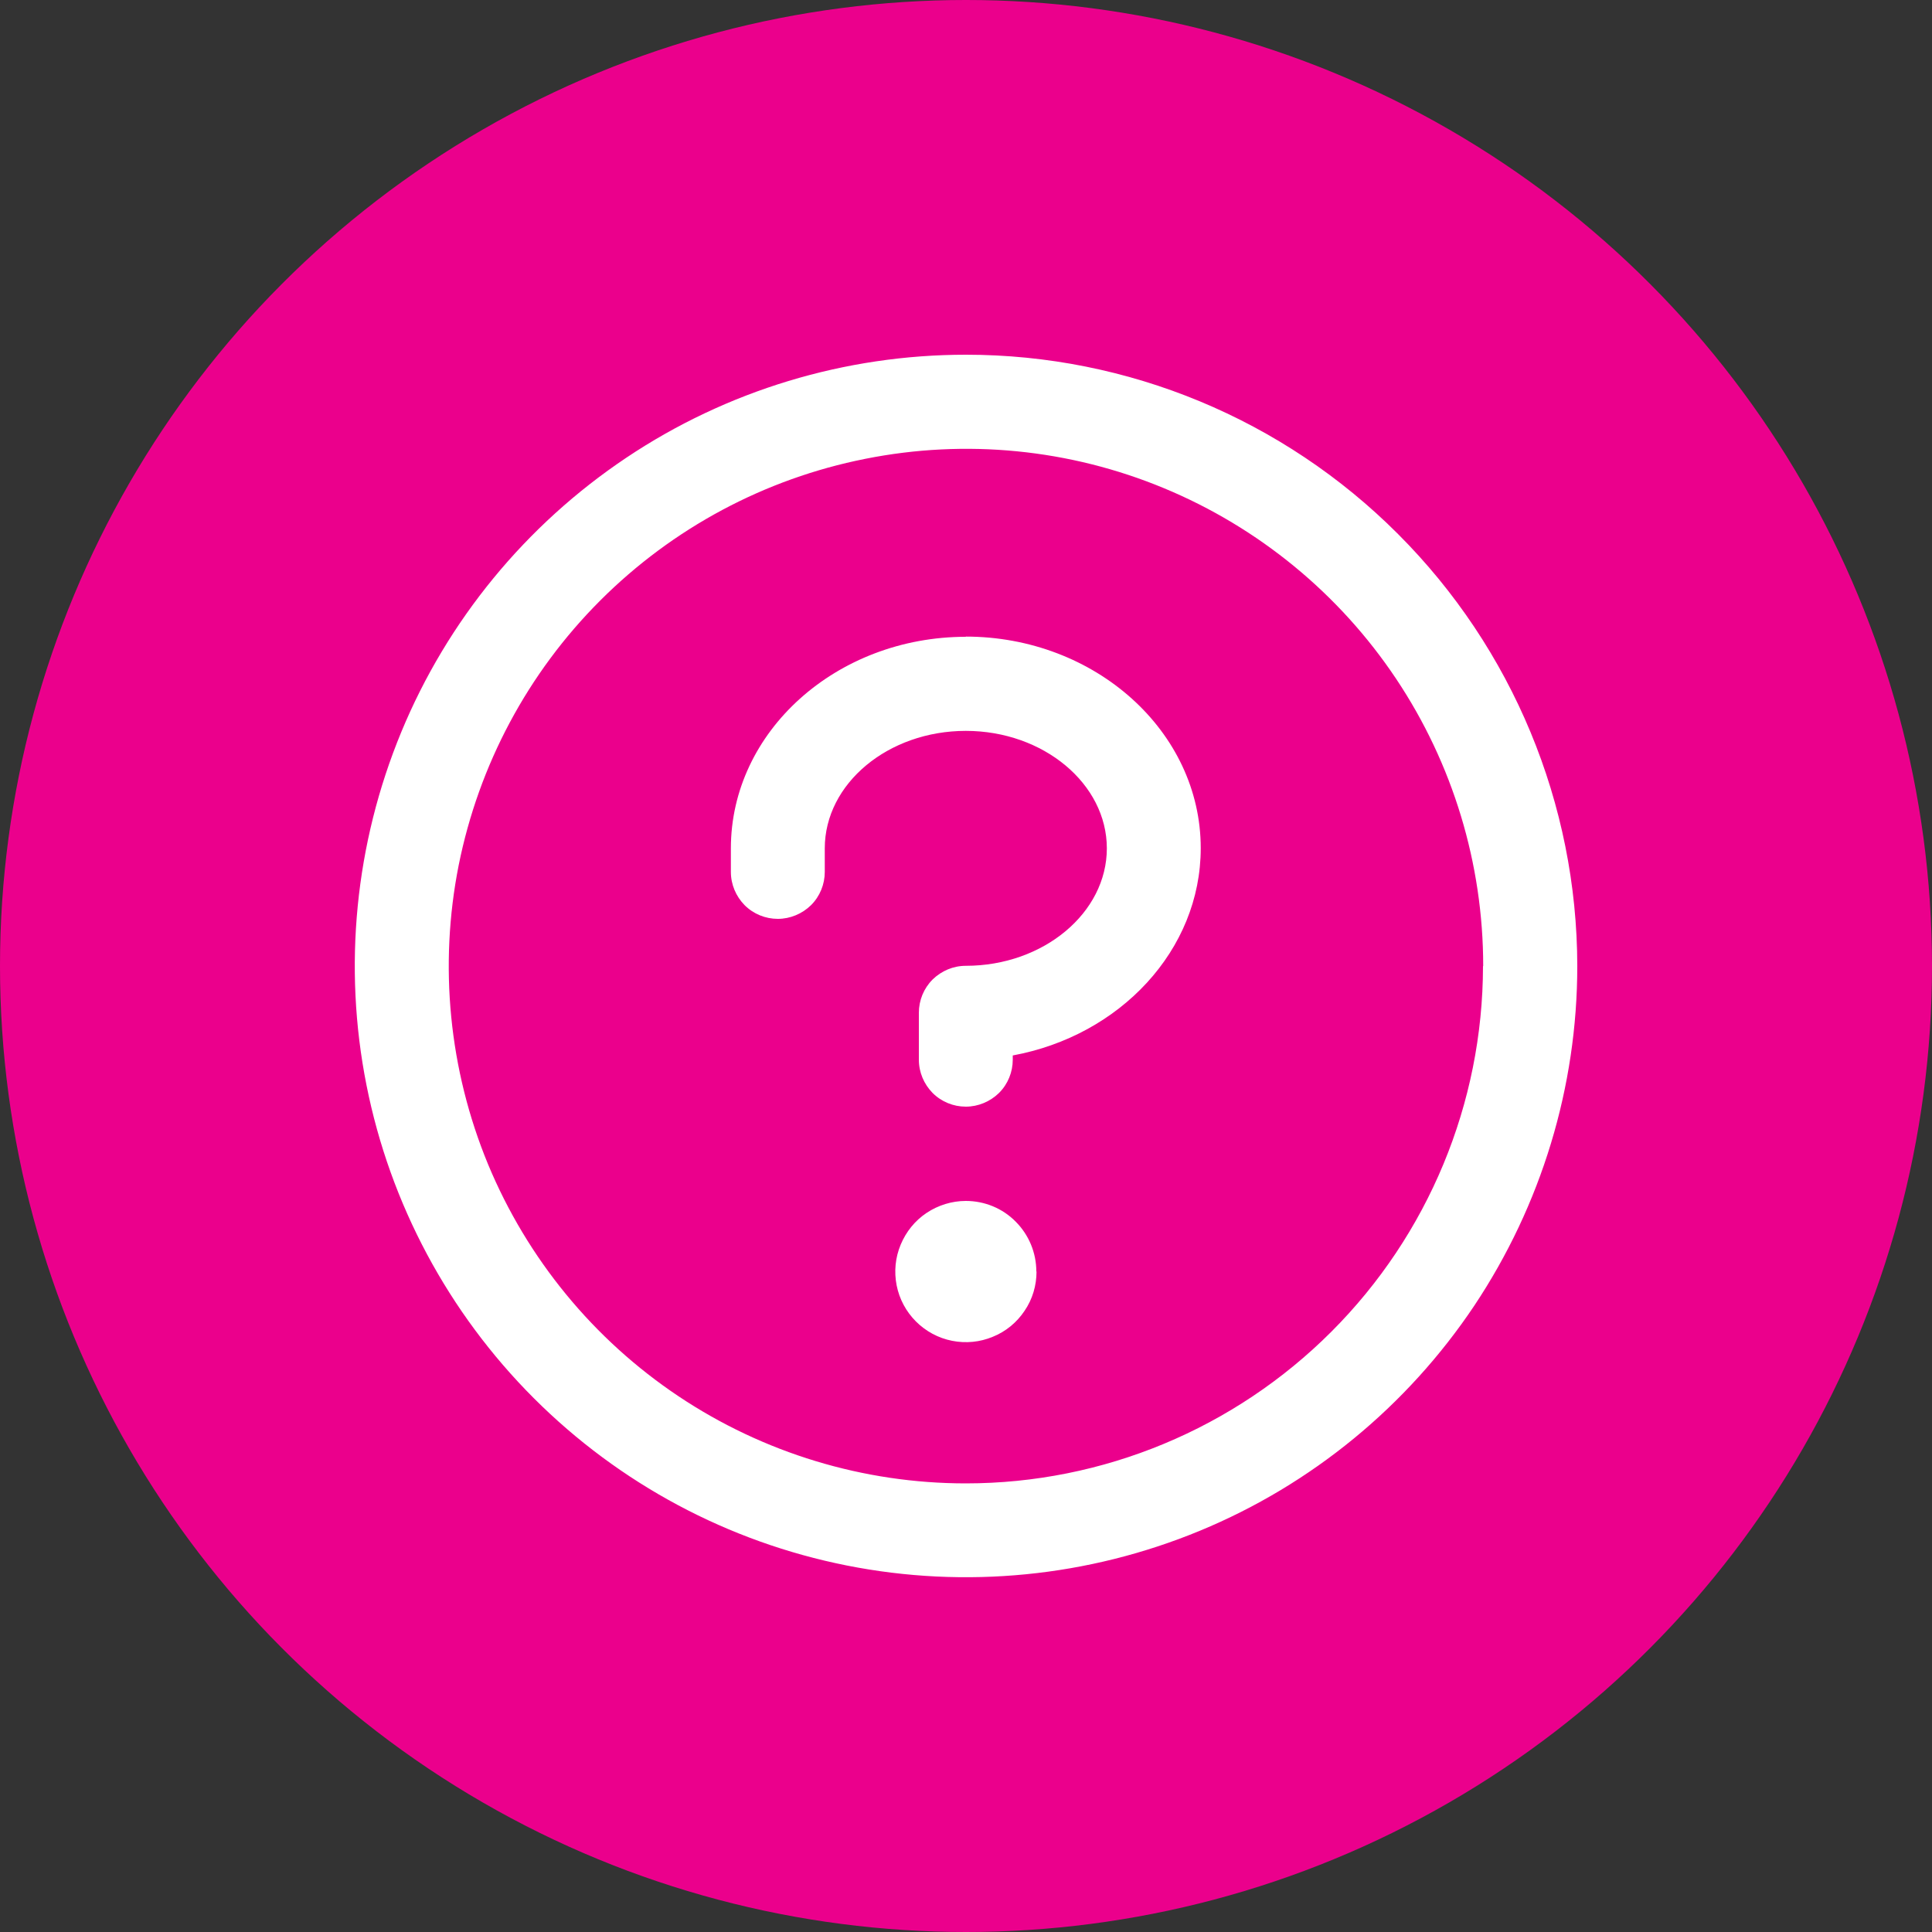 <?xml version="1.0" encoding="UTF-8"?><svg id="Layer_1" xmlns="http://www.w3.org/2000/svg" viewBox="0 0 100 100"><rect x="0" y="0" width="100" height="100" fill="#333333" stroke="none"/><defs><style>.cls-1{fill:#fff;}.cls-2{fill:#eb008c;}</style></defs><circle class="cls-2" cx="50" cy="50" r="50"/><path class="cls-1" d="M53.65,65.82c0,.72-.21,1.43-.62,2.03-.4.6-.97,1.07-1.64,1.34-.67.28-1.4.35-2.11.21-.71-.14-1.36-.49-1.87-1-.51-.51-.86-1.16-1-1.87-.14-.71-.07-1.44.21-2.11.28-.67.74-1.24,1.34-1.64.6-.4,1.31-.62,2.03-.62.97,0,1.9.38,2.58,1.07.68.68,1.07,1.61,1.07,2.58ZM50,32.96c-6.71,0-12.17,4.91-12.17,10.95v1.22c0,.65.26,1.26.71,1.72.46.46,1.08.71,1.72.71s1.26-.26,1.72-.71c.46-.46.71-1.08.71-1.72v-1.22c0-3.35,3.28-6.08,7.3-6.08s7.3,2.74,7.3,6.08-3.28,6.08-7.3,6.08c-.65,0-1.26.26-1.72.71-.46.46-.71,1.08-.71,1.72v2.43c0,.65.26,1.26.71,1.72.46.46,1.08.71,1.72.71s1.26-.26,1.72-.71c.46-.46.71-1.08.71-1.72v-.22c5.55-1.02,9.73-5.45,9.73-10.73,0-6.04-5.46-10.95-12.17-10.95ZM81.64,50c0,6.26-1.86,12.37-5.33,17.58-3.48,5.2-8.42,9.26-14.2,11.65-5.78,2.39-12.14,3.02-18.28,1.8-6.14-1.22-11.77-4.23-16.2-8.66-4.42-4.42-7.44-10.06-8.66-16.2-1.22-6.14-.59-12.5,1.8-18.28,2.39-5.78,6.45-10.72,11.65-14.2,5.2-3.48,11.32-5.33,17.58-5.33,8.39,0,16.43,3.34,22.36,9.28,5.93,5.93,9.27,13.97,9.28,22.36ZM76.77,50c0-5.29-1.57-10.47-4.51-14.87-2.94-4.4-7.12-7.83-12.01-9.86-4.89-2.03-10.27-2.56-15.47-1.52-5.19,1.03-9.96,3.58-13.71,7.33s-6.29,8.51-7.33,13.71c-1.03,5.19-.5,10.58,1.52,15.47,2.03,4.89,5.46,9.07,9.86,12.01,4.4,2.94,9.58,4.51,14.87,4.51,7.1,0,13.9-2.83,18.92-7.85,5.02-5.02,7.84-11.82,7.85-18.92Z"/></svg>